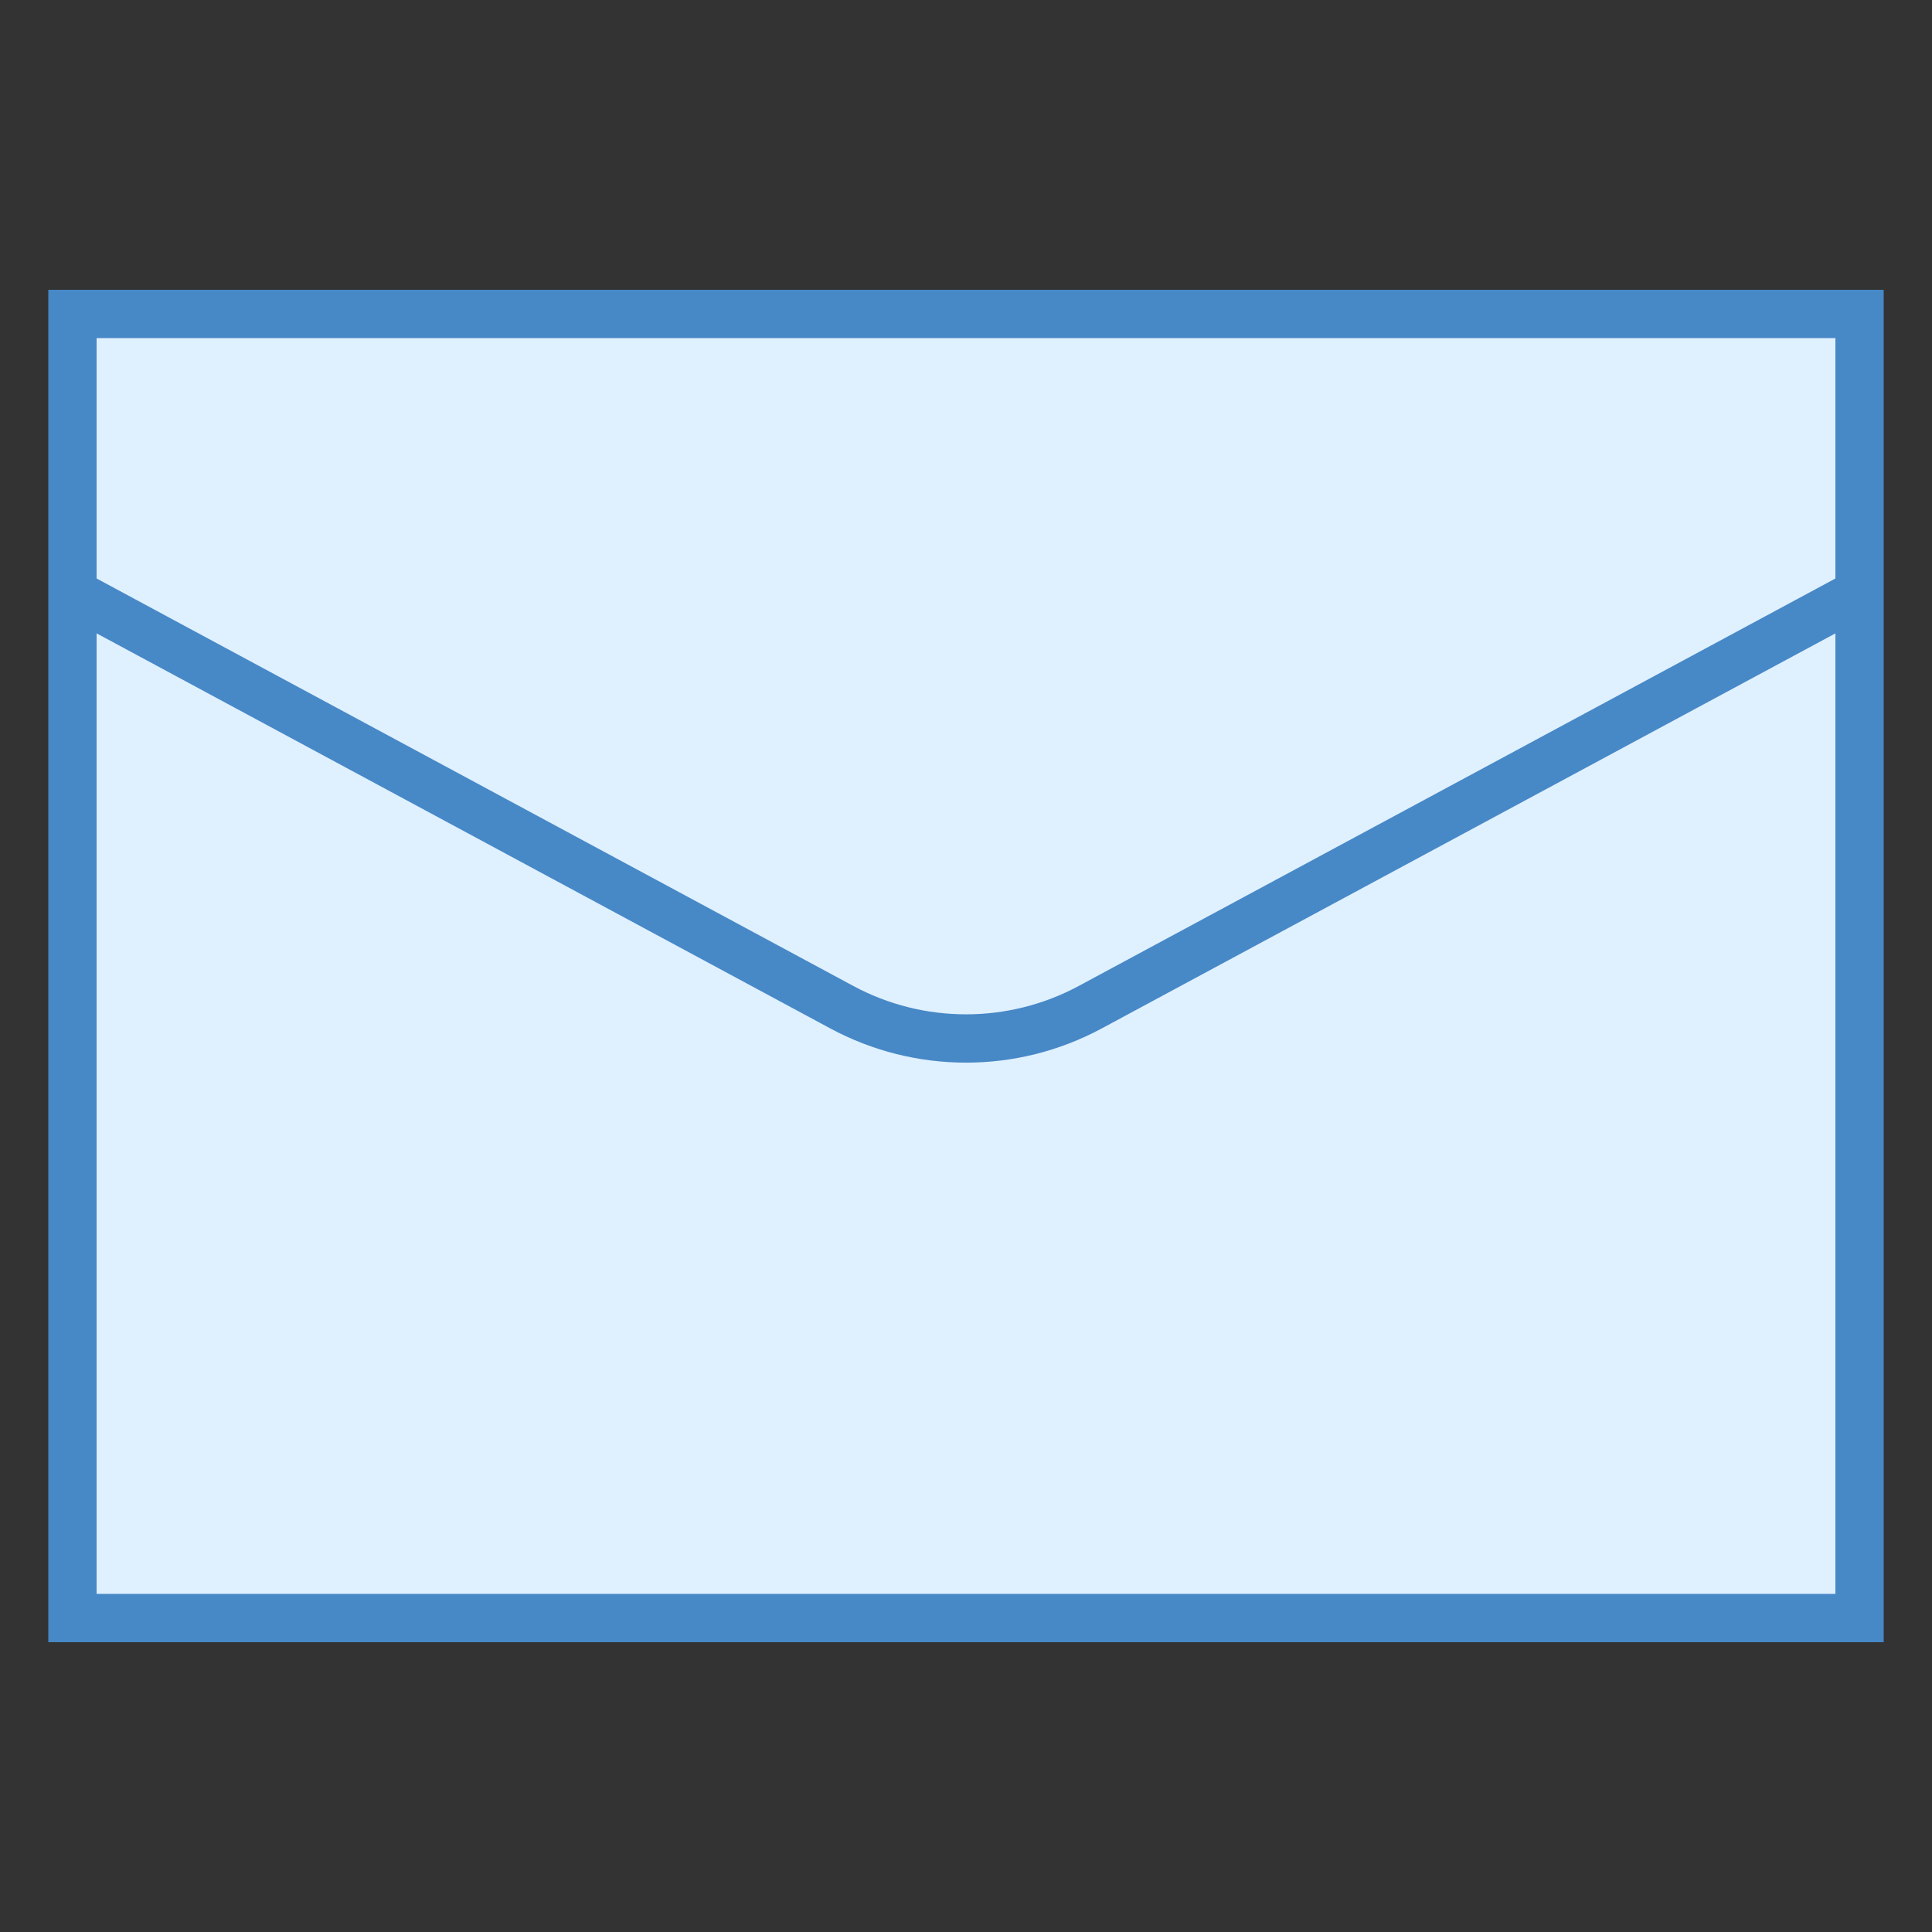 <?xml version="1.0" encoding="UTF-8" standalone="no"?>
<!-- Generator: Adobe Illustrator 19.2.0, SVG Export Plug-In . SVG Version: 6.00 Build 0)  -->

<svg
   xmlns:dc="http://purl.org/dc/elements/1.1/"
   xmlns:cc="http://creativecommons.org/ns#"
   xmlns:rdf="http://www.w3.org/1999/02/22-rdf-syntax-ns#"
   xmlns:svg="http://www.w3.org/2000/svg"
   xmlns="http://www.w3.org/2000/svg"
   xmlns:sodipodi="http://sodipodi.sourceforge.net/DTD/sodipodi-0.dtd"
   xmlns:inkscape="http://www.inkscape.org/namespaces/inkscape"
   version="1.1"
   id="Layer_1"
   x="0px"
   y="0px"
   viewBox="0 0 40 40"
   style="enable-background:new 0 0 40 40;"
   xml:space="preserve"
   sodipodi:docname="mail.svg"
   inkscape:version="0.92.3 (2405546, 2018-03-11)"><rect x="0" y="0" width="40" height="40" fill="#333333" stroke="none"/><defs
   id="defs21" /><sodipodi:namedview
   pagecolor="#ffffff"
   bordercolor="#666666"
   borderopacity="1"
   objecttolerance="10"
   gridtolerance="10"
   guidetolerance="10"
   inkscape:pageopacity="0"
   inkscape:pageshadow="2"
   inkscape:window-width="1863"
   inkscape:window-height="1025"
   id="namedview19"
   showgrid="false"
   inkscape:zoom="5.9"
   inkscape:cx="-49.491526"
   inkscape:cy="20"
   inkscape:window-x="57"
   inkscape:window-y="27"
   inkscape:window-maximized="1"
   inkscape:current-layer="Layer_1" />
<rect
   x="1.5"
   y="6.5"
   style="fill:#DFF0FE;"
   width="37"
   height="27"
   id="rect2" />
<path
   style="fill:#4788C7;"
   d="M38,7v26H2V7H38 M39,6H1v28h38V6L39,6z"
   id="path4" />
<path
   style="fill:#DFF0FE;stroke:#4788C7;stroke-miterlimit:10;"
   d="M1.679,12.372l15.748,8.48c1.607,0.865,3.541,0.865,5.147,0  l15.748-8.48"
   id="path6" />





</svg>